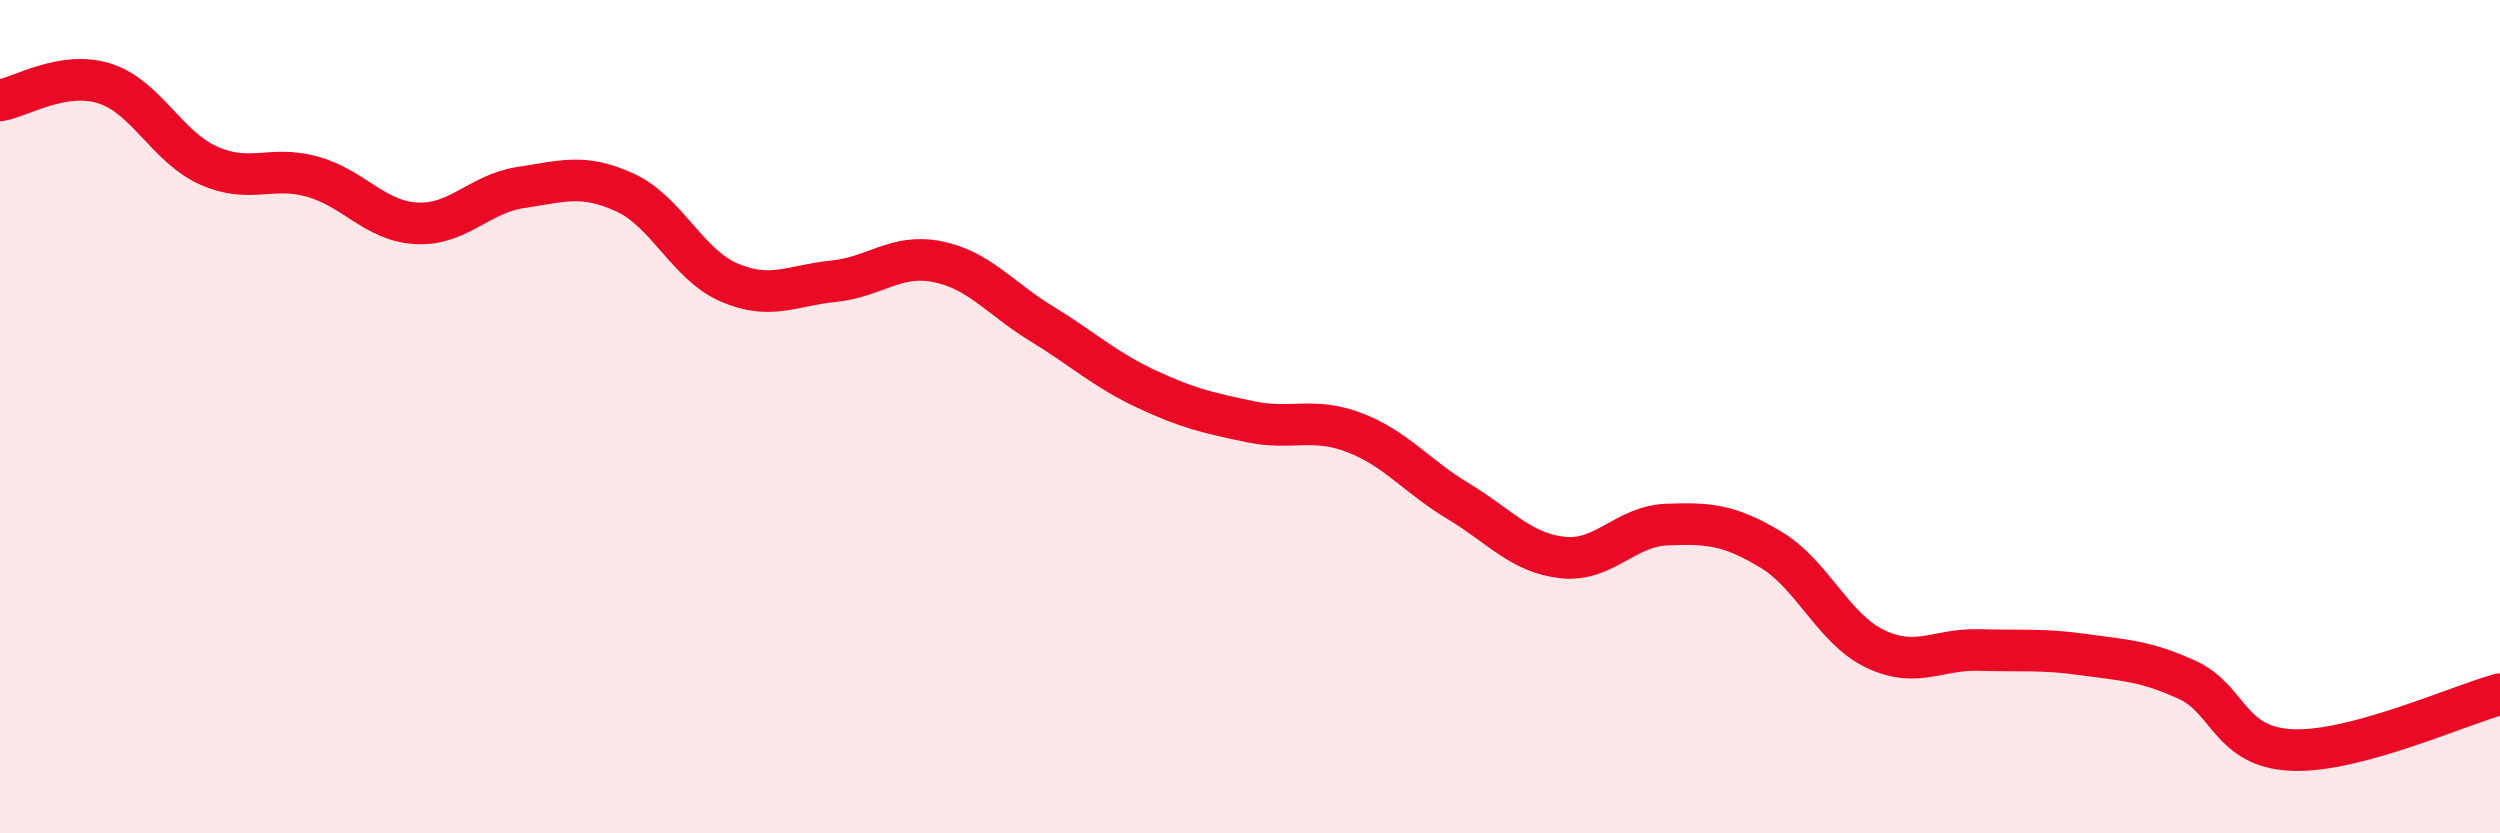 
    <svg width="60" height="20" viewBox="0 0 60 20" xmlns="http://www.w3.org/2000/svg">
      <path
        d="M 0,2.41 C 0.5,2.33 1.5,1.69 2.5,2 C 3.5,2.31 4,3.52 5,3.97 C 6,4.42 6.5,3.96 7.5,4.24 C 8.5,4.52 9,5.31 10,5.36 C 11,5.41 11.5,4.65 12.5,4.5 C 13.5,4.35 14,4.16 15,4.62 C 16,5.08 16.5,6.35 17.5,6.78 C 18.5,7.21 19,6.85 20,6.75 C 21,6.65 21.5,6.08 22.5,6.28 C 23.5,6.48 24,7.16 25,7.77 C 26,8.38 26.5,8.86 27.5,9.33 C 28.5,9.8 29,9.91 30,10.12 C 31,10.33 31.5,10 32.5,10.38 C 33.5,10.76 34,11.43 35,12.03 C 36,12.63 36.5,13.27 37.5,13.38 C 38.5,13.49 39,12.63 40,12.59 C 41,12.55 41.5,12.59 42.5,13.19 C 43.5,13.79 44,15.09 45,15.57 C 46,16.05 46.5,15.57 47.5,15.6 C 48.5,15.63 49,15.57 50,15.71 C 51,15.85 51.5,15.86 52.5,16.32 C 53.5,16.78 53.5,17.93 55,18 C 56.5,18.07 59,16.93 60,16.66L60 20L0 20Z"
        fill="#EB0A25"
        opacity="0.1"
        stroke-linecap="round"
        stroke-linejoin="round"
      />
      <path
        d="M 0,2.41 C 0.5,2.33 1.5,1.69 2.5,2 C 3.5,2.31 4,3.52 5,3.97 C 6,4.42 6.5,3.96 7.5,4.24 C 8.5,4.52 9,5.31 10,5.36 C 11,5.41 11.5,4.65 12.5,4.5 C 13.5,4.35 14,4.16 15,4.62 C 16,5.08 16.5,6.35 17.5,6.78 C 18.5,7.21 19,6.85 20,6.75 C 21,6.65 21.5,6.08 22.5,6.28 C 23.5,6.48 24,7.16 25,7.77 C 26,8.38 26.5,8.86 27.5,9.33 C 28.5,9.8 29,9.91 30,10.12 C 31,10.33 31.5,10 32.5,10.38 C 33.5,10.76 34,11.43 35,12.03 C 36,12.63 36.5,13.27 37.5,13.38 C 38.5,13.49 39,12.63 40,12.59 C 41,12.55 41.5,12.59 42.5,13.19 C 43.5,13.79 44,15.09 45,15.57 C 46,16.05 46.5,15.57 47.5,15.6 C 48.5,15.63 49,15.57 50,15.71 C 51,15.85 51.5,15.86 52.5,16.32 C 53.5,16.78 53.5,17.93 55,18 C 56.5,18.07 59,16.93 60,16.66"
        stroke="#EB0A25"
        stroke-width="1"
        fill="none"
        stroke-linecap="round"
        stroke-linejoin="round"
      />
    </svg>
  